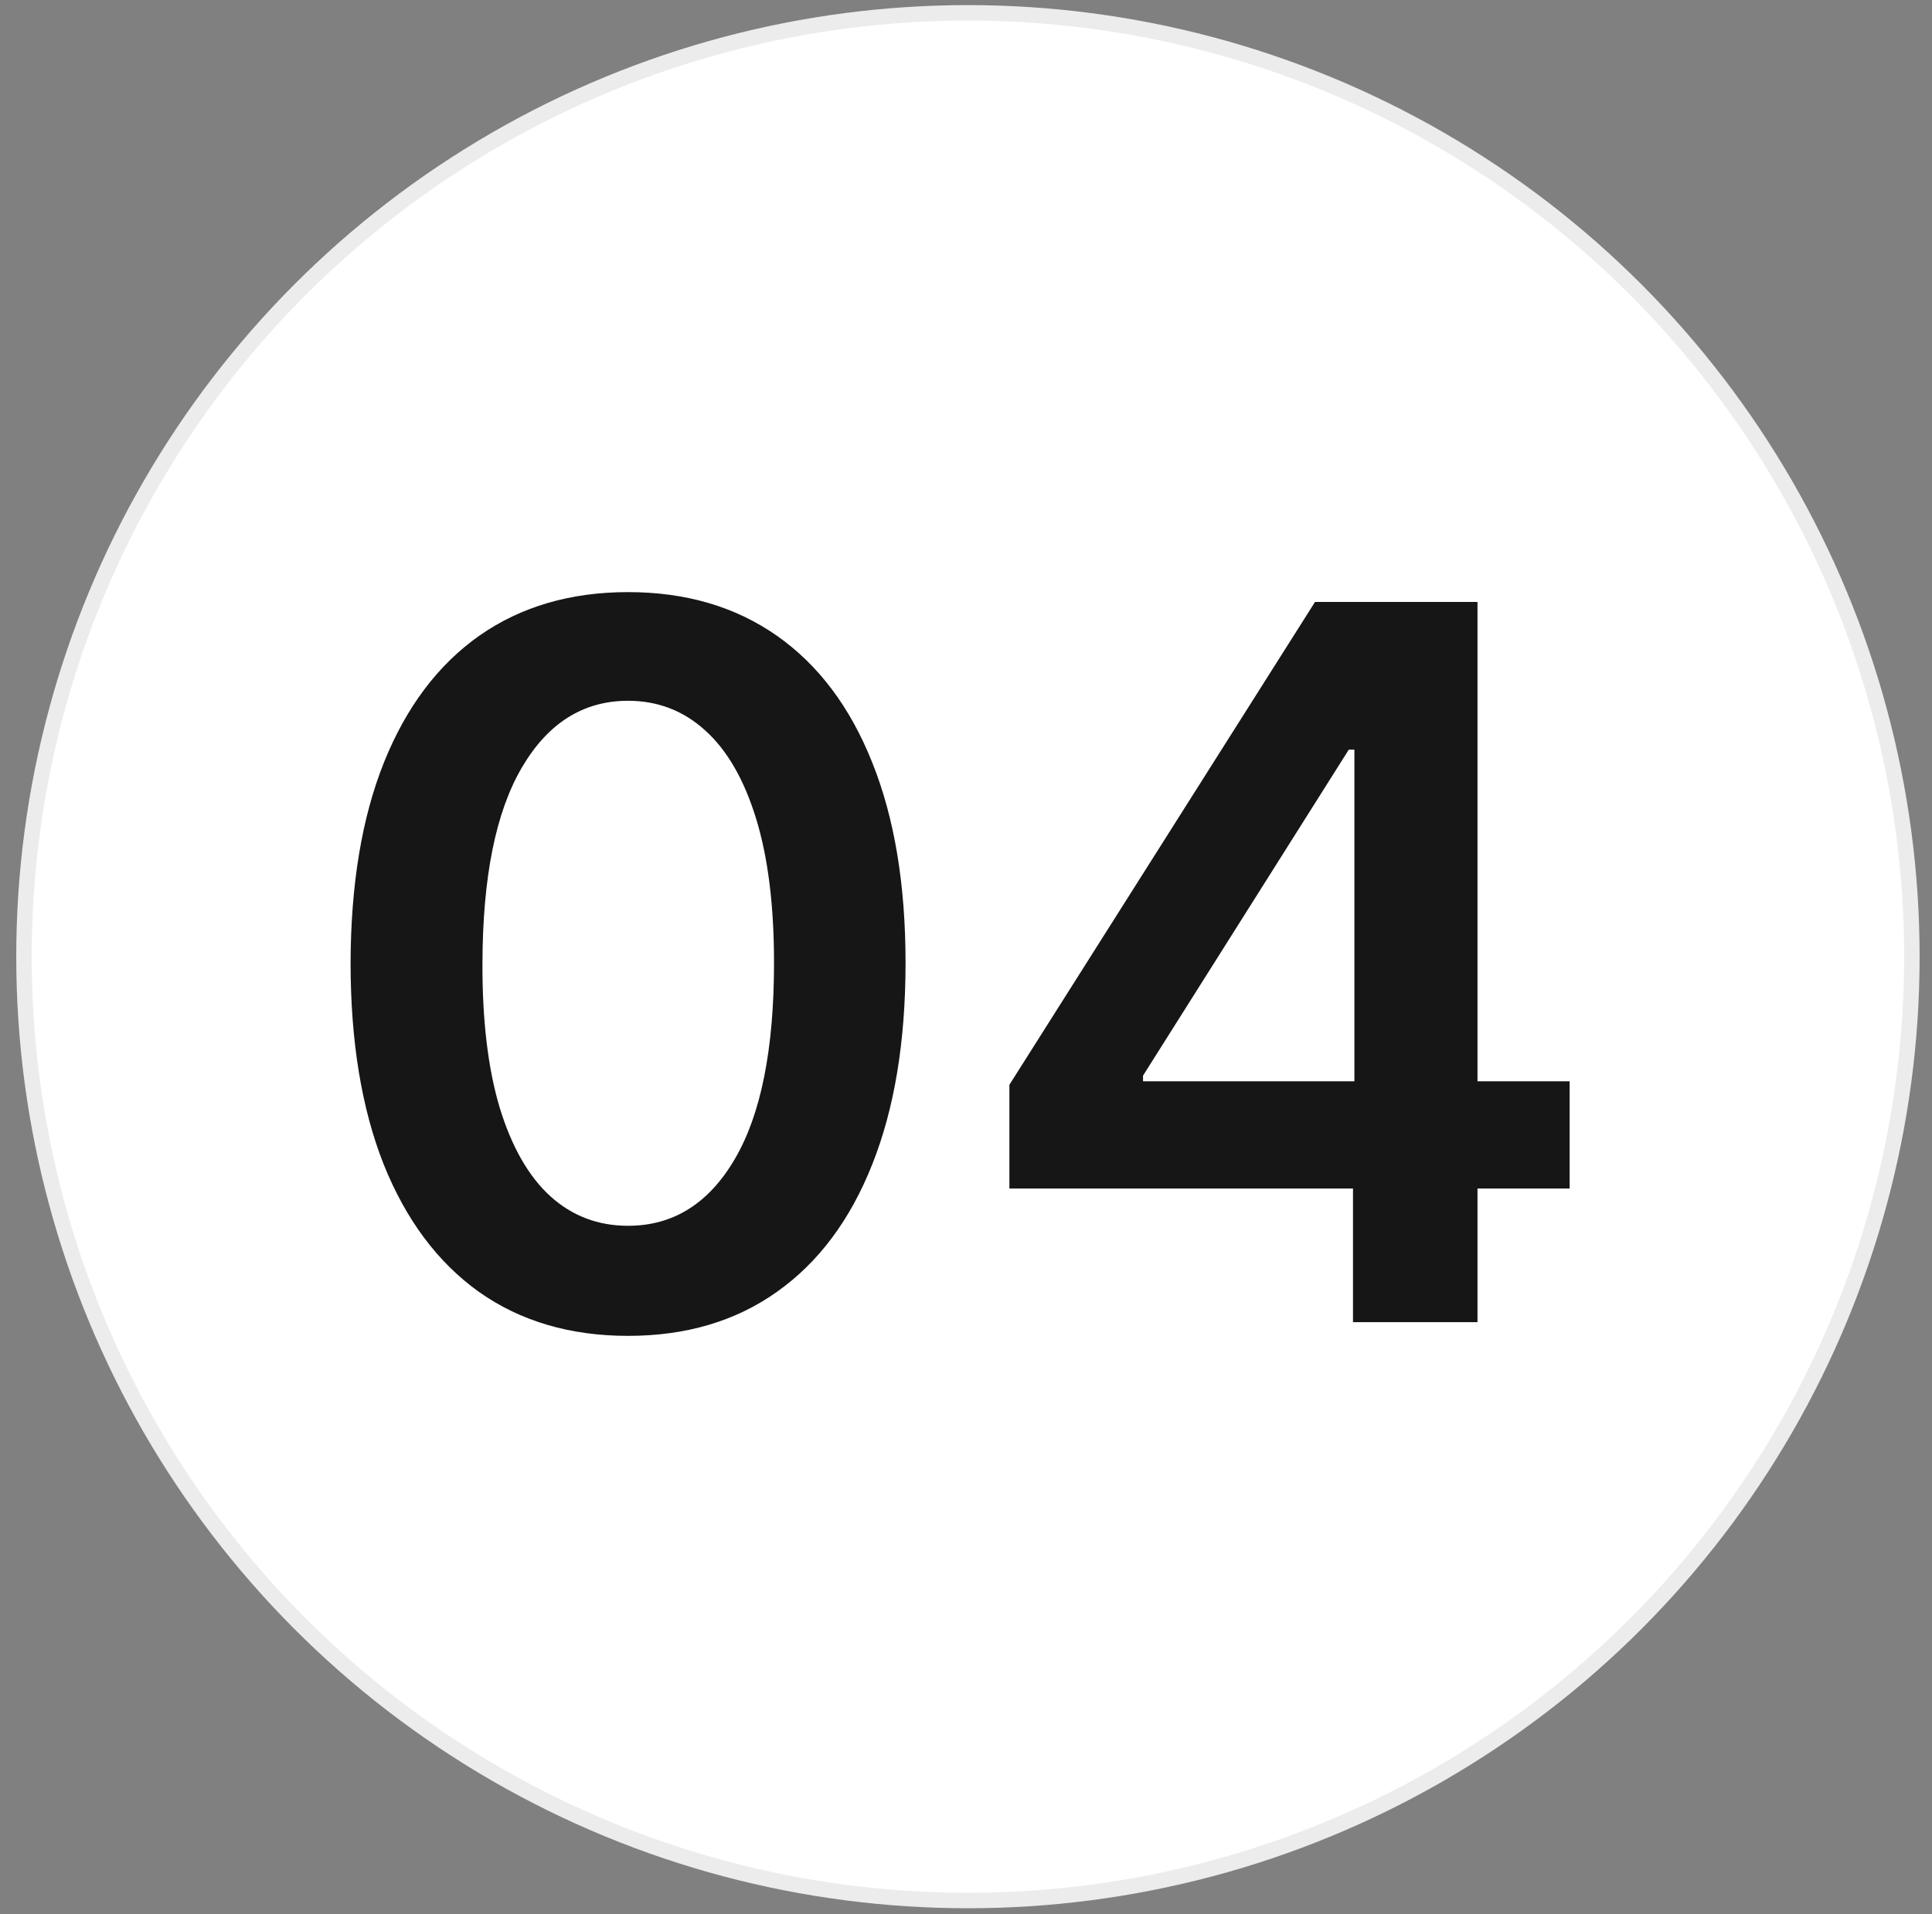 <svg width="111" height="110" viewBox="0 0 111 110" fill="none" xmlns="http://www.w3.org/2000/svg">
<rect x="0" y="0" width="111" height="110" fill="#808080" stroke="none"/>
<circle cx="55.611" cy="54.971" r="54.233" fill="white" stroke="#ECECEC" stroke-width="0.889"/>
<path d="M36.085 76.759C32.757 76.759 29.901 75.917 27.517 74.233C25.146 72.536 23.321 70.091 22.041 66.898C20.775 63.692 20.142 59.833 20.142 55.32C20.155 50.807 20.795 46.968 22.062 43.803C23.341 40.623 25.167 38.199 27.537 36.528C29.922 34.858 32.771 34.023 36.085 34.023C39.398 34.023 42.248 34.858 44.632 36.528C47.016 38.199 48.841 40.623 50.108 43.803C51.387 46.982 52.027 50.821 52.027 55.32C52.027 59.846 51.387 63.712 50.108 66.918C48.841 70.111 47.016 72.549 44.632 74.233C42.261 75.917 39.412 76.759 36.085 76.759ZM36.085 70.434C38.671 70.434 40.712 69.161 42.207 66.615C43.716 64.056 44.47 60.291 44.47 55.32C44.47 52.033 44.127 49.272 43.44 47.036C42.753 44.799 41.783 43.116 40.53 41.984C39.277 40.839 37.795 40.267 36.085 40.267C33.512 40.267 31.478 41.546 29.982 44.106C28.487 46.652 27.733 50.39 27.719 55.32C27.706 58.62 28.036 61.395 28.709 63.645C29.396 65.895 30.366 67.592 31.619 68.737C32.872 69.868 34.36 70.434 36.085 70.434ZM57.993 68.292V62.332L75.552 34.589H80.523V43.075H77.492L65.671 61.806V62.13H90.181V68.292H57.993ZM77.734 75.971V66.474L77.815 63.807V34.589H84.887V75.971H77.734Z" fill="#161616"/>
</svg>
